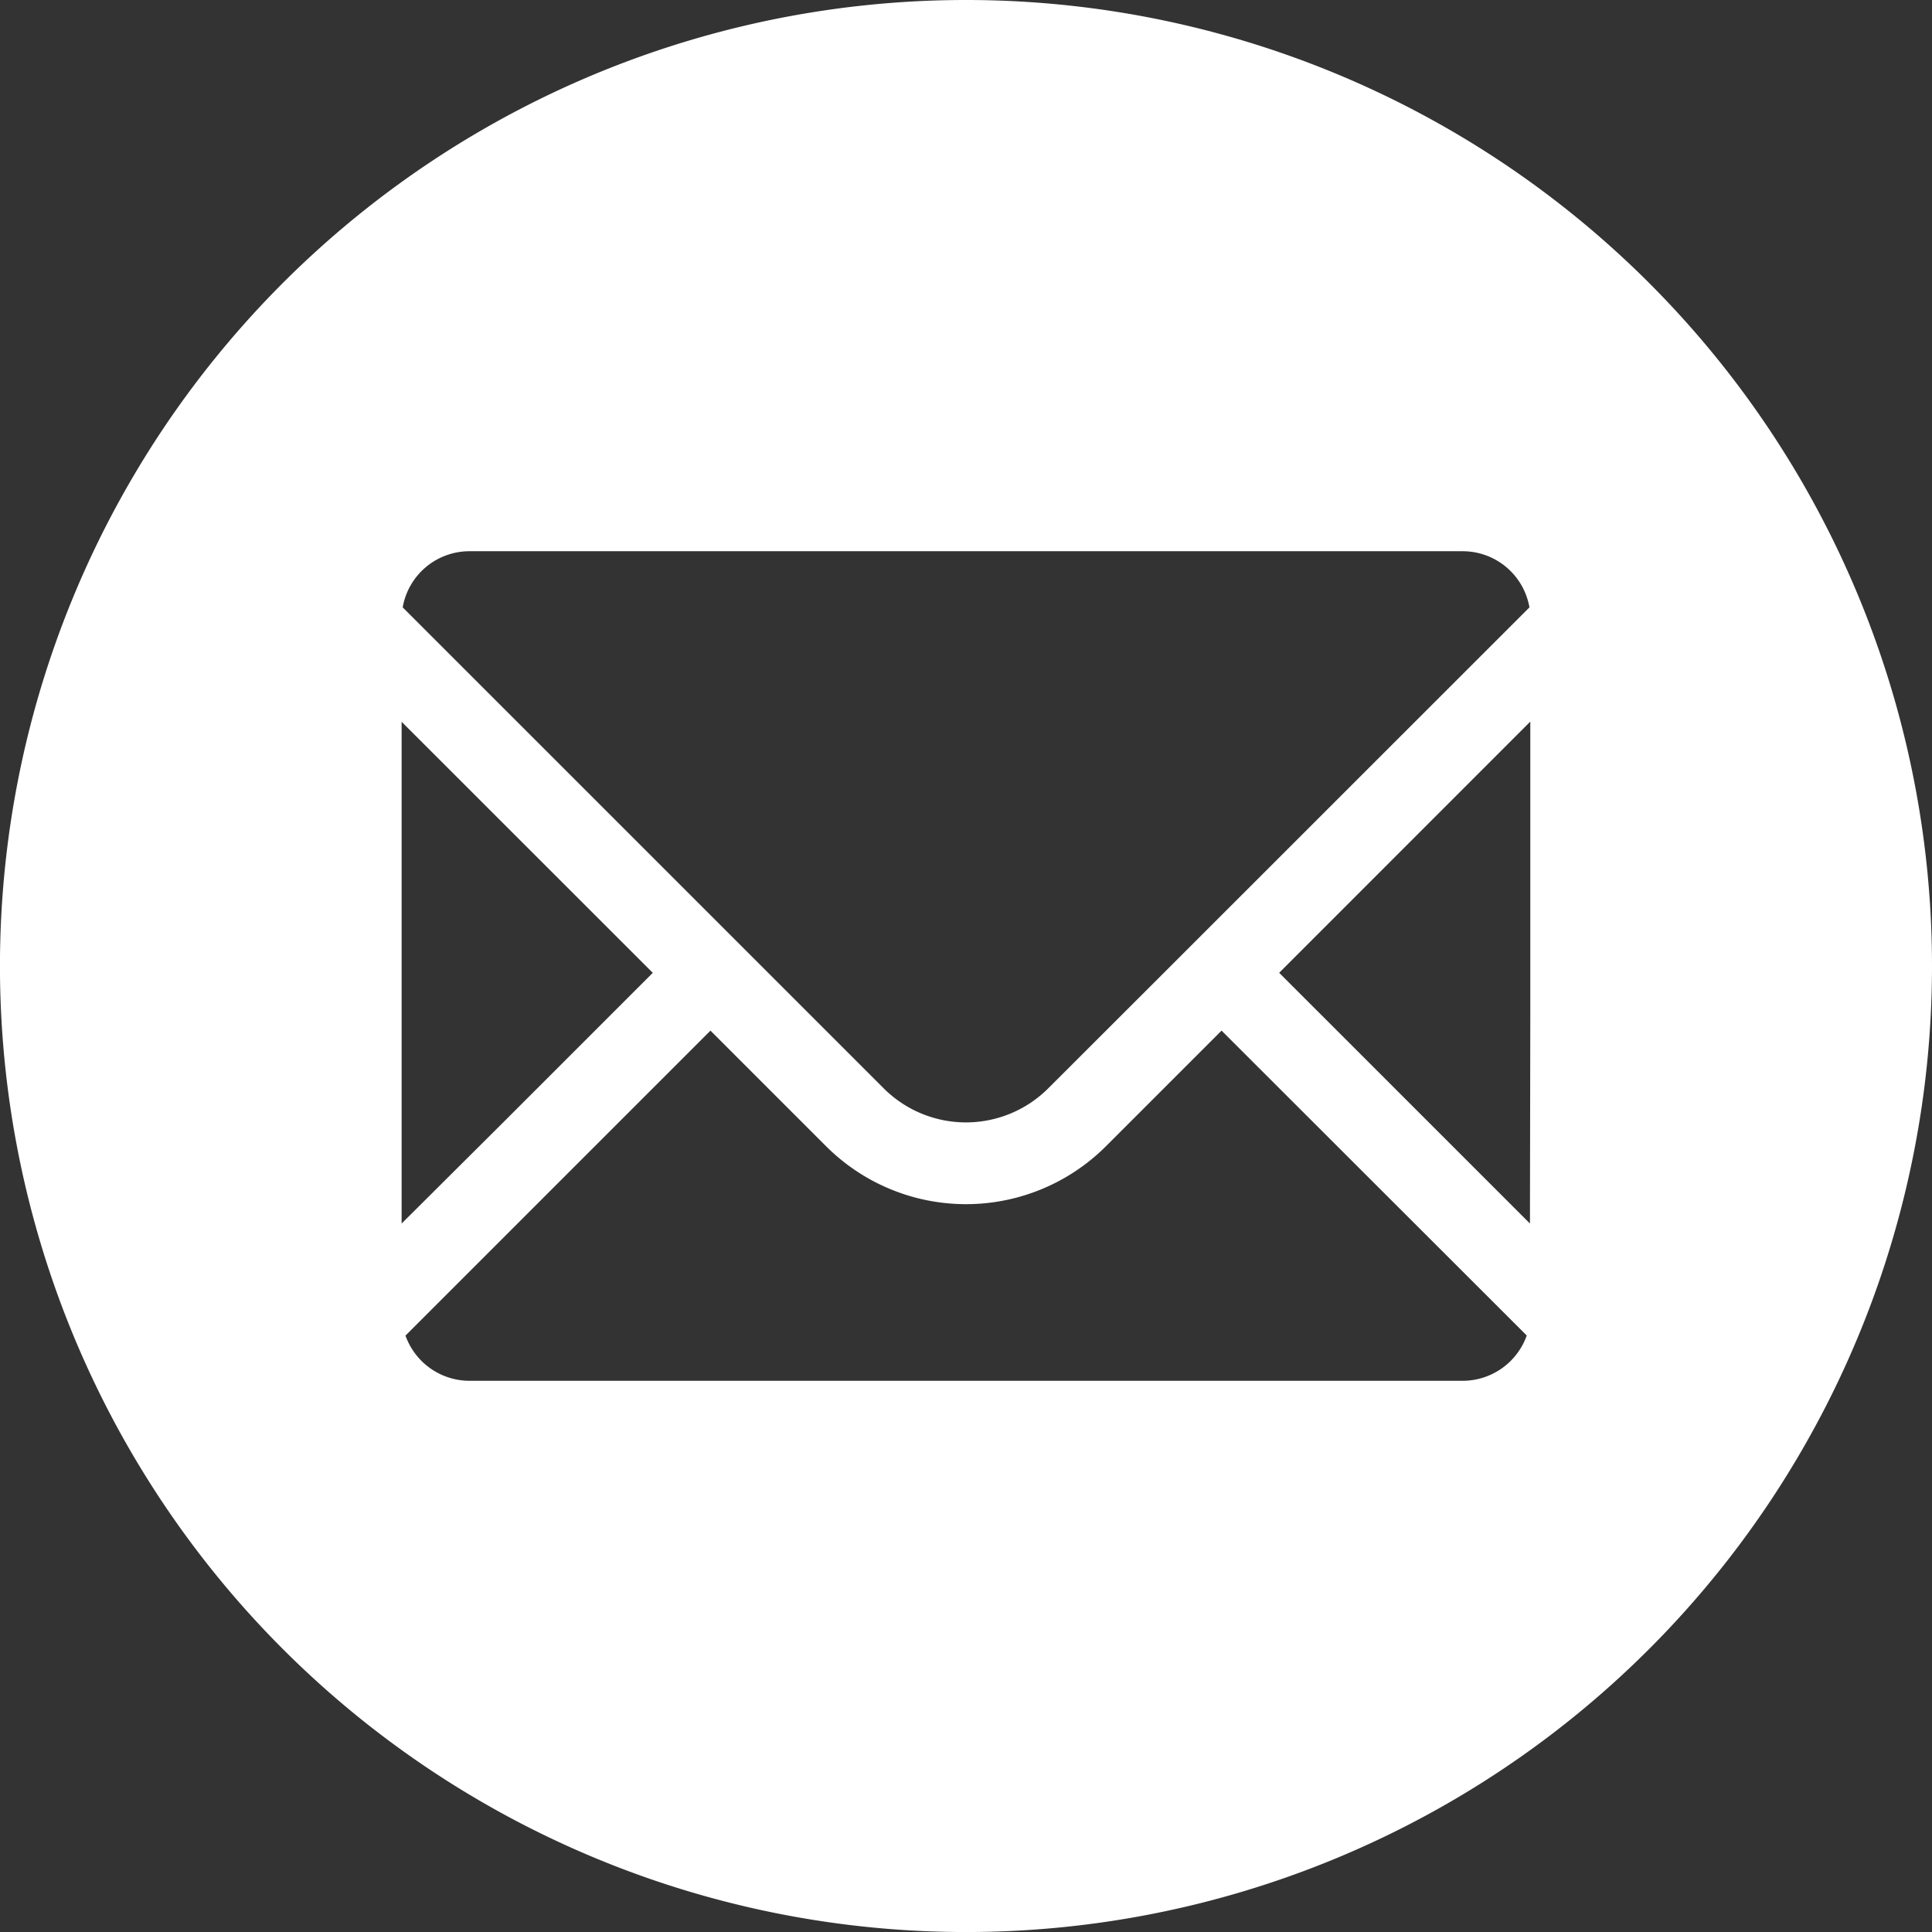 <svg xmlns="http://www.w3.org/2000/svg" width="54.161" height="54.161" viewBox="0 0 54.161 54.161"><rect x="0" y="0" width="54.161" height="54.161" fill="#333333" stroke="none"/><g transform="translate(0 2)"><path d="M27.081,0A27.081,27.081,0,1,0,54.161,27.081,27.08,27.08,0,0,0,27.081,0ZM42.9,28.443,42.89,34.3l-7.03-7.029L42.9,20.229ZM32.628,27.272l-3.24,3.236a3.263,3.263,0,0,1-4.617,0L11.289,17.027a1.9,1.9,0,0,1,1.876-1.574H41a1.9,1.9,0,0,1,1.876,1.574ZM11.259,34.3V20.234L18.3,27.272l-4.112,4.112Zm.107,3.143,8.551-8.551,3.237,3.237a5.55,5.55,0,0,0,7.854,0l3.237-3.237L42.8,37.439a1.909,1.909,0,0,1-1.8,1.27H13.165A1.909,1.909,0,0,1,11.366,37.439Z" transform="translate(0 -2)" fill="#fff"/></g></svg>